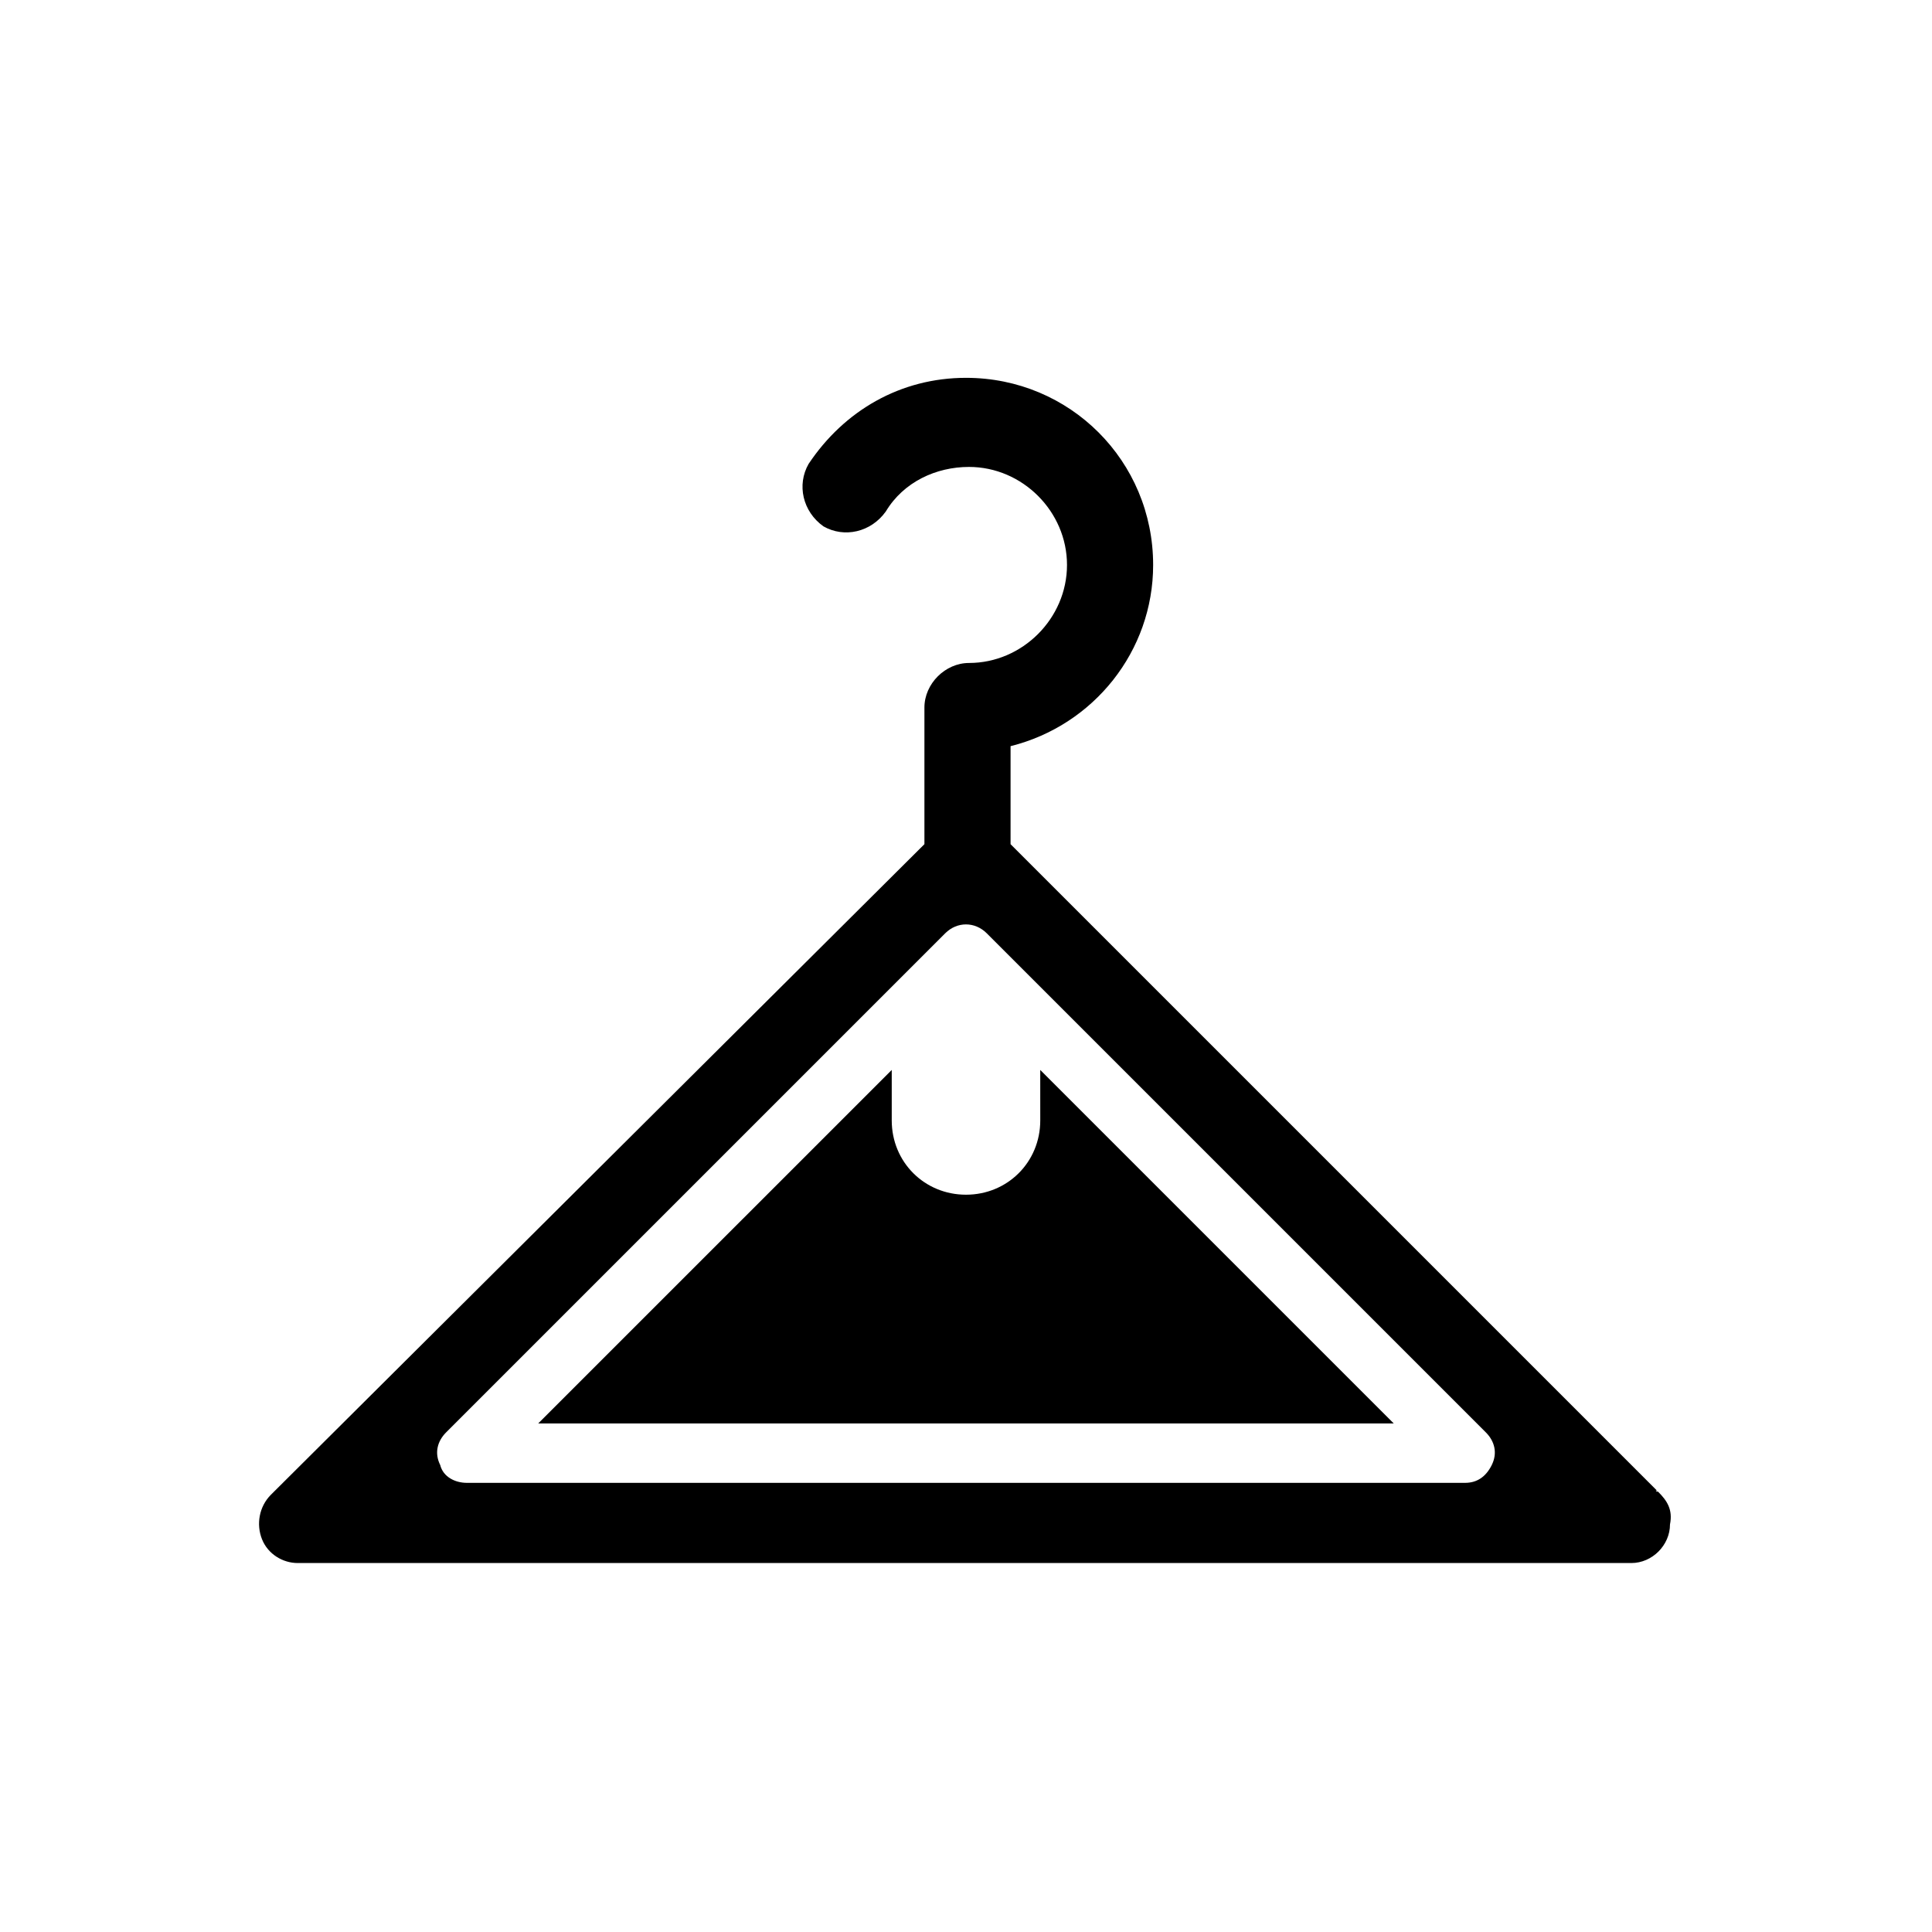 <?xml version="1.0" encoding="UTF-8"?>
<!-- Uploaded to: ICON Repo, www.iconrepo.com, Generator: ICON Repo Mixer Tools -->
<svg fill="#000000" width="800px" height="800px" version="1.1" viewBox="144 144 512 512" xmlns="http://www.w3.org/2000/svg">
 <g>
  <path d="m419.68 440.93c0 11.02-8.66 19.68-19.68 19.68s-19.68-8.66-19.68-19.68v-13.383l-93.68 93.676h226.71l-93.676-93.676z"/>
  <path d="m583.42 539.33c-0.789 0-0.789-0.785 0 0l-171.61-171.61v-25.977c22.043-5.512 37.785-25.191 37.785-48.02 0-27.551-22.043-49.594-49.594-49.594-17.32 0-32.273 8.66-41.723 22.828-3.148 5.512-1.574 12.594 3.938 16.531 5.512 3.148 12.594 1.574 16.531-3.938 4.723-7.871 13.383-11.809 22.043-11.809 14.168 0 25.977 11.809 25.977 25.977 0 14.168-11.809 25.977-25.977 25.977-6.297 0-11.809 5.512-11.809 11.809v36.211l-173.18 172.4c-3.148 3.148-3.938 7.871-2.363 11.809 1.574 3.938 5.512 6.297 9.445 6.297h353.45c5.512 0 10.234-4.723 10.234-10.234 0.789-3.938-0.785-6.297-3.144-8.66zm-44.086-7.082c-1.574 3.148-3.938 4.723-7.086 4.723h-264.5c-3.148 0-6.297-1.574-7.086-4.723-1.574-3.148-0.789-6.297 1.574-8.66l132.25-132.25c3.148-3.148 7.871-3.148 11.02 0l132.25 132.25c2.363 2.359 3.148 5.512 1.574 8.66z"/>
 </g>
</svg>